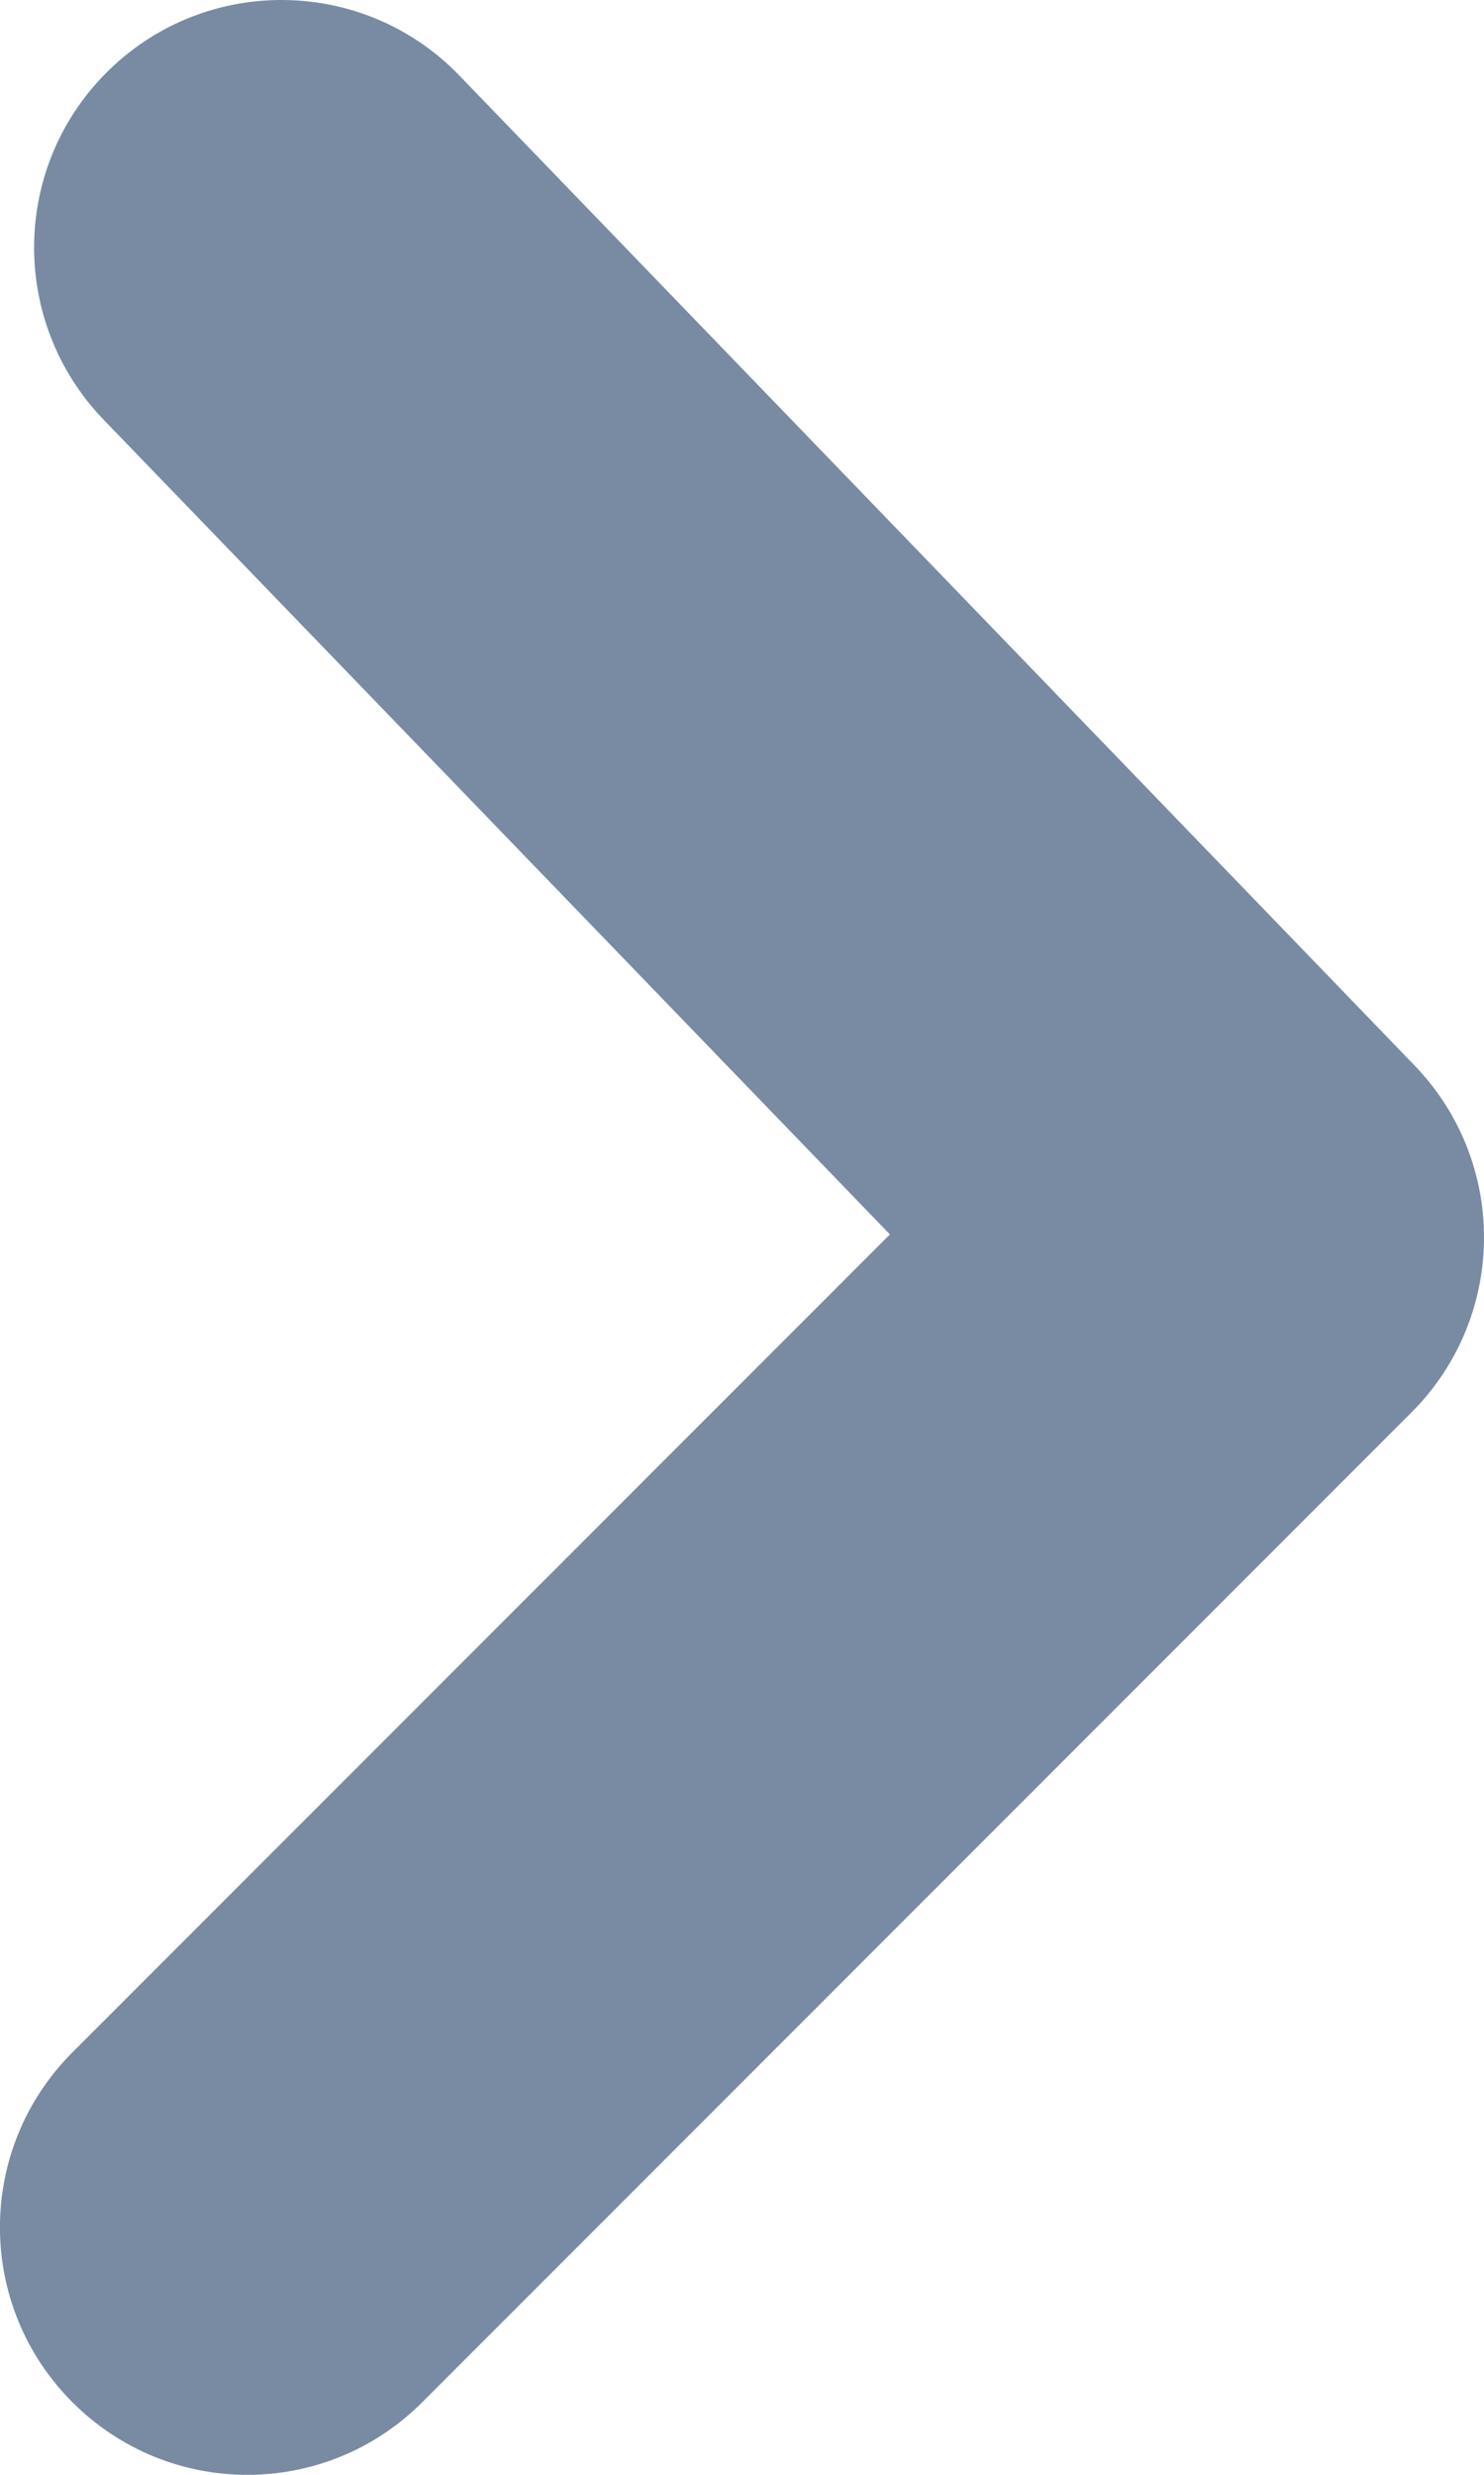 <svg width="6" height="10" viewBox="0 0 6 10" fill="none" xmlns="http://www.w3.org/2000/svg">
<path fill-rule="evenodd" clip-rule="evenodd" d="M6 5C6 5.256 5.902 5.512 5.707 5.707L1.707 9.707C1.316 10.098 0.684 10.098 0.293 9.707C-0.098 9.316 -0.098 8.684 0.293 8.293L3.598 4.988L0.418 1.695C0.035 1.296 0.046 0.665 0.443 0.281C0.84 -0.103 1.474 -0.092 1.857 0.305L5.719 4.305C5.907 4.5 6 4.75 6 5Z" fill="#788BA3"/>
</svg>

